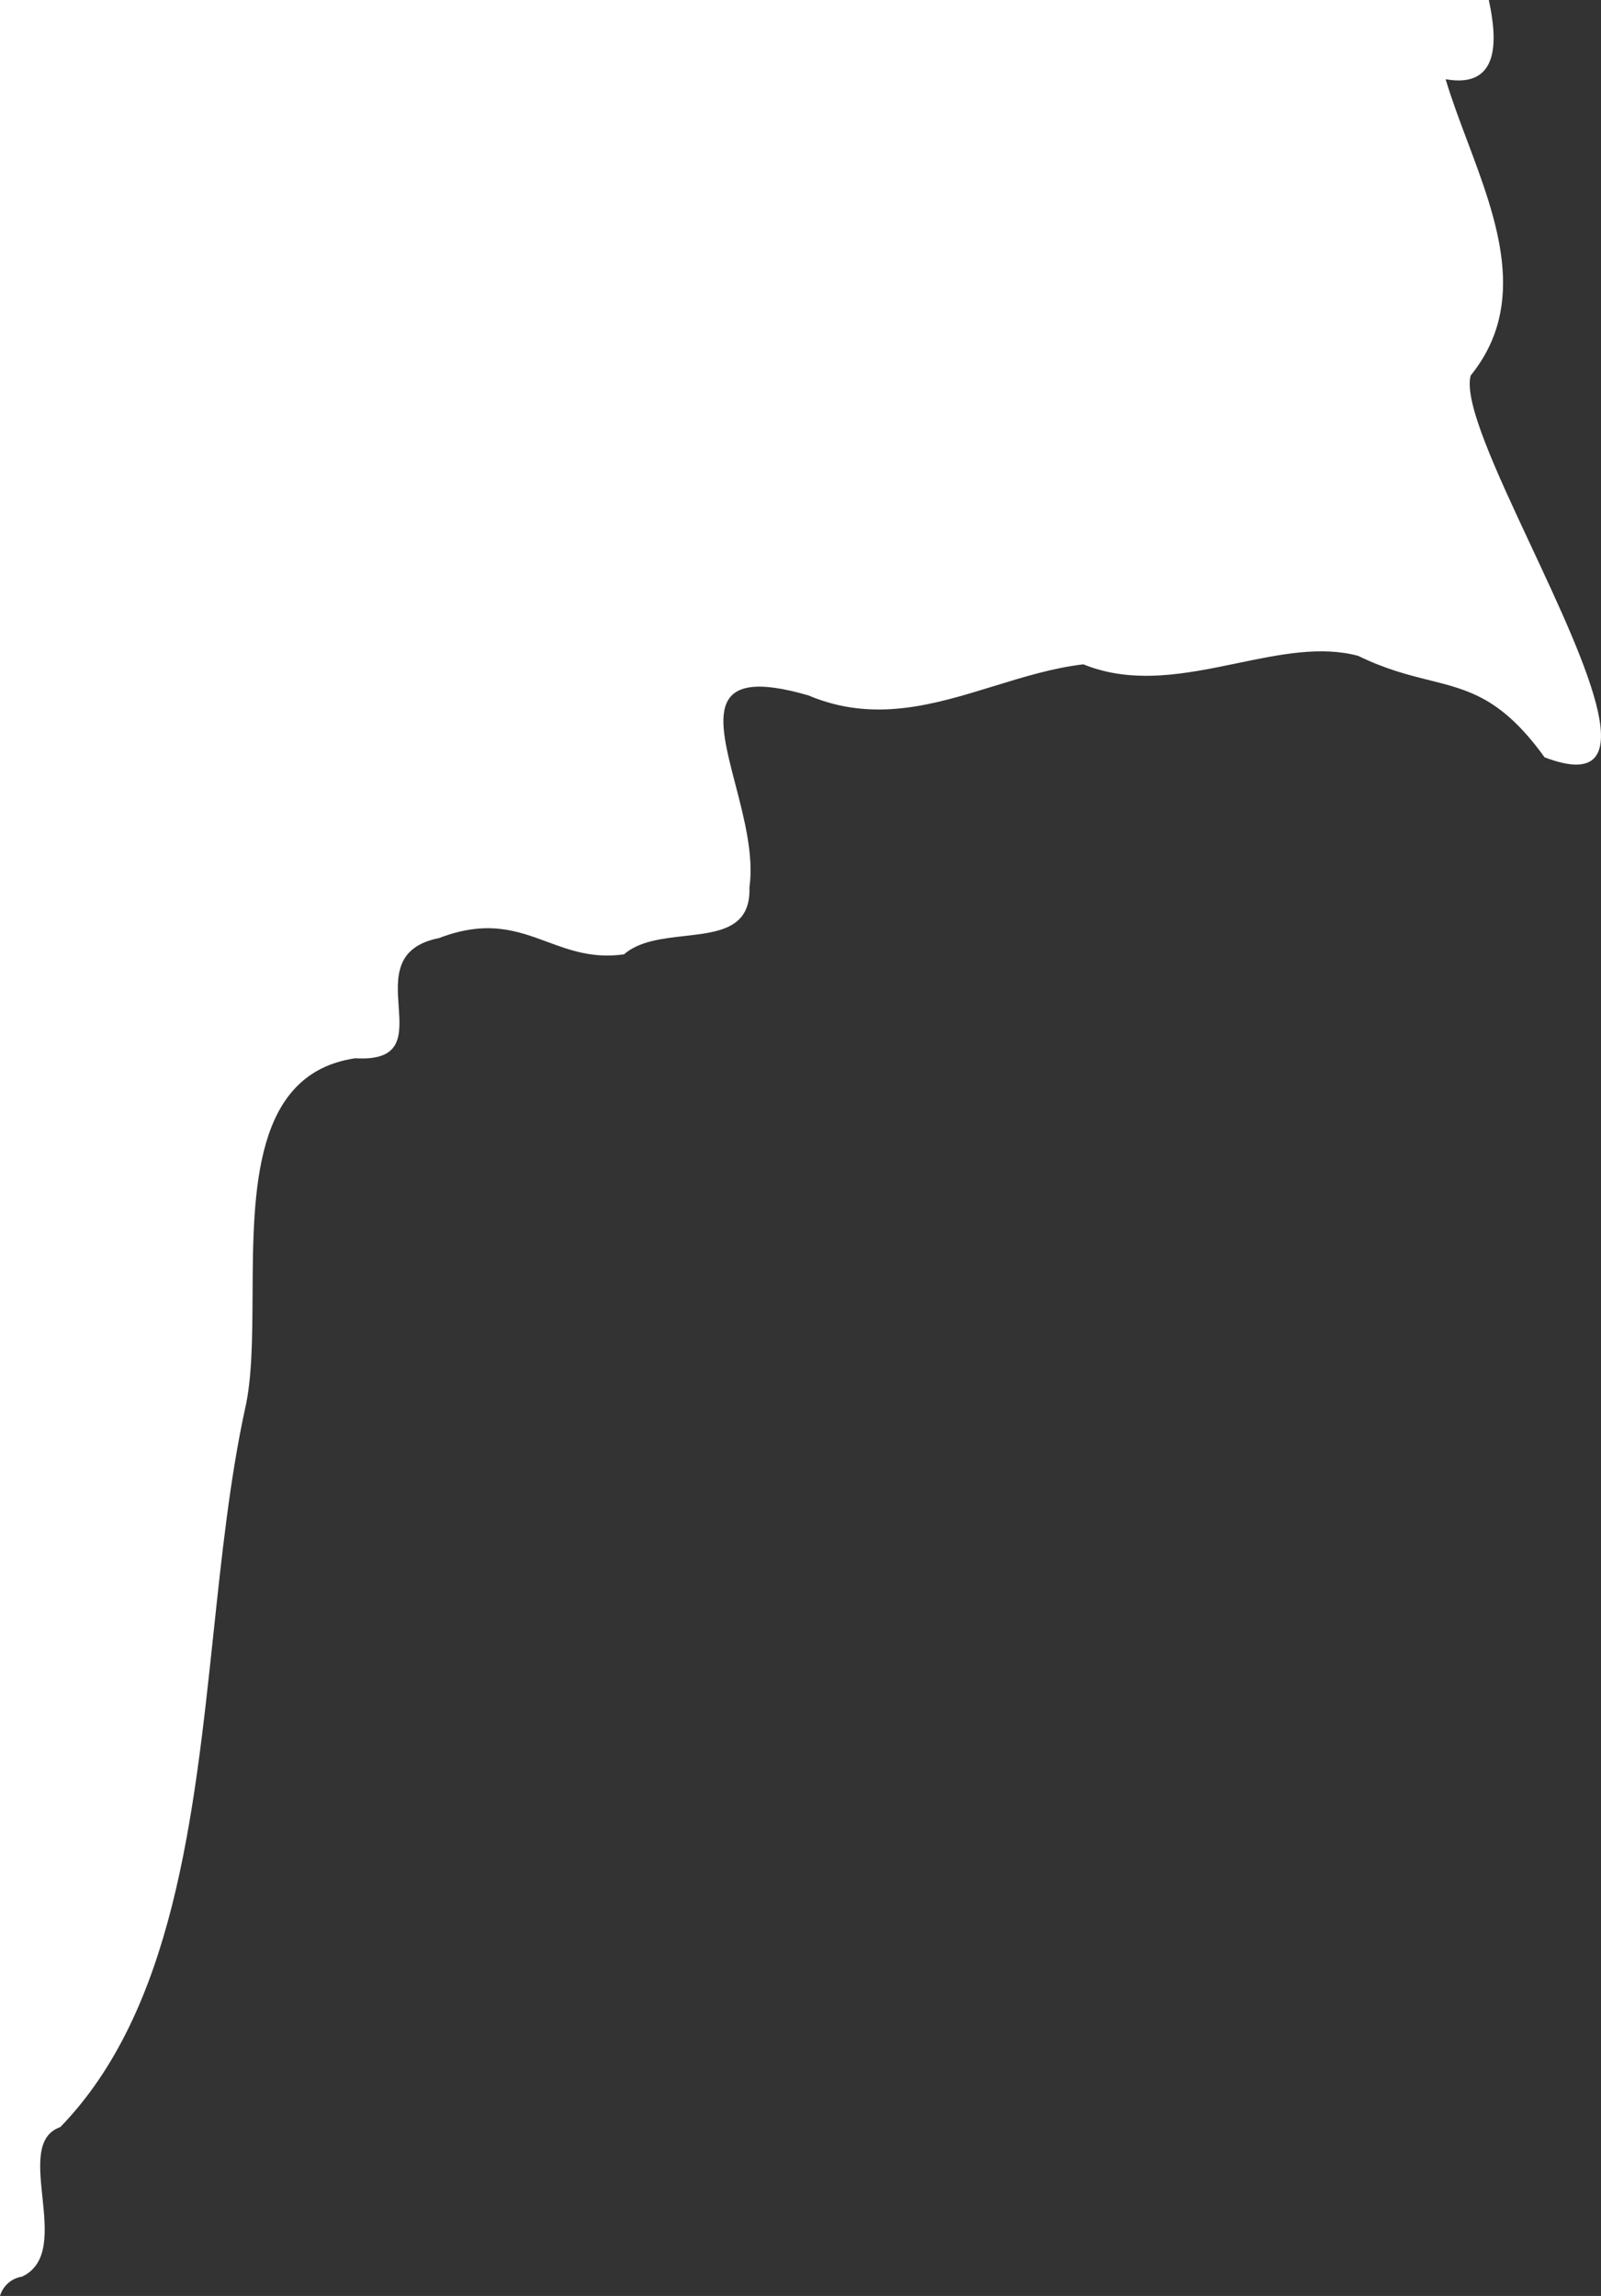 <?xml version="1.0" encoding="UTF-8"?> <svg xmlns="http://www.w3.org/2000/svg" width="106" height="152" viewBox="0 0 106 152" fill="none"><rect x="0" y="0" width="106" height="152" fill="#333333" stroke="none"/><path d="M98.571 -1.29358e-06L-8.98731e-07 -2.46902e-06L-2.71131e-06 152C0.071 151.759 0.191 151.534 0.355 151.34C0.635 151.007 1.025 150.788 1.452 150.724C3.269 149.886 3.033 147.615 2.807 145.443C2.59 143.366 2.384 141.378 3.993 140.822C11.48 133.101 12.834 120.37 14.133 108.144C14.683 102.974 15.223 97.894 16.213 93.322C16.693 91.277 16.707 88.565 16.722 85.714C16.758 78.791 16.798 71.05 23.527 70.06C26.646 70.252 26.527 68.534 26.395 66.629C26.264 64.75 26.121 62.69 29.064 62.105C32.25 60.884 34.234 61.616 36.227 62.352C37.739 62.91 39.257 63.471 41.31 63.182C42.323 62.304 43.858 62.132 45.335 61.966C47.596 61.712 49.719 61.474 49.619 58.747C49.917 56.646 49.272 54.169 48.688 51.927C47.543 47.533 46.632 44.038 53.51 46.035C57.86 47.871 61.822 46.65 65.792 45.427C67.753 44.823 69.716 44.218 71.728 43.981C75.049 45.333 78.547 44.606 81.922 43.906C84.73 43.322 87.453 42.757 89.919 43.419C91.736 44.307 93.25 44.686 94.624 45.029C97.299 45.698 99.445 46.234 102.264 50.136C109.147 52.771 105.11 44.142 101.363 36.131C99.078 31.246 96.901 26.591 97.372 24.861C101.202 20.127 99.118 14.58 97.142 9.322C96.621 7.936 96.108 6.57 95.713 5.245C99.354 5.89 99.131 2.581 98.571 -1.29358e-06Z" fill="white"></path></svg> 